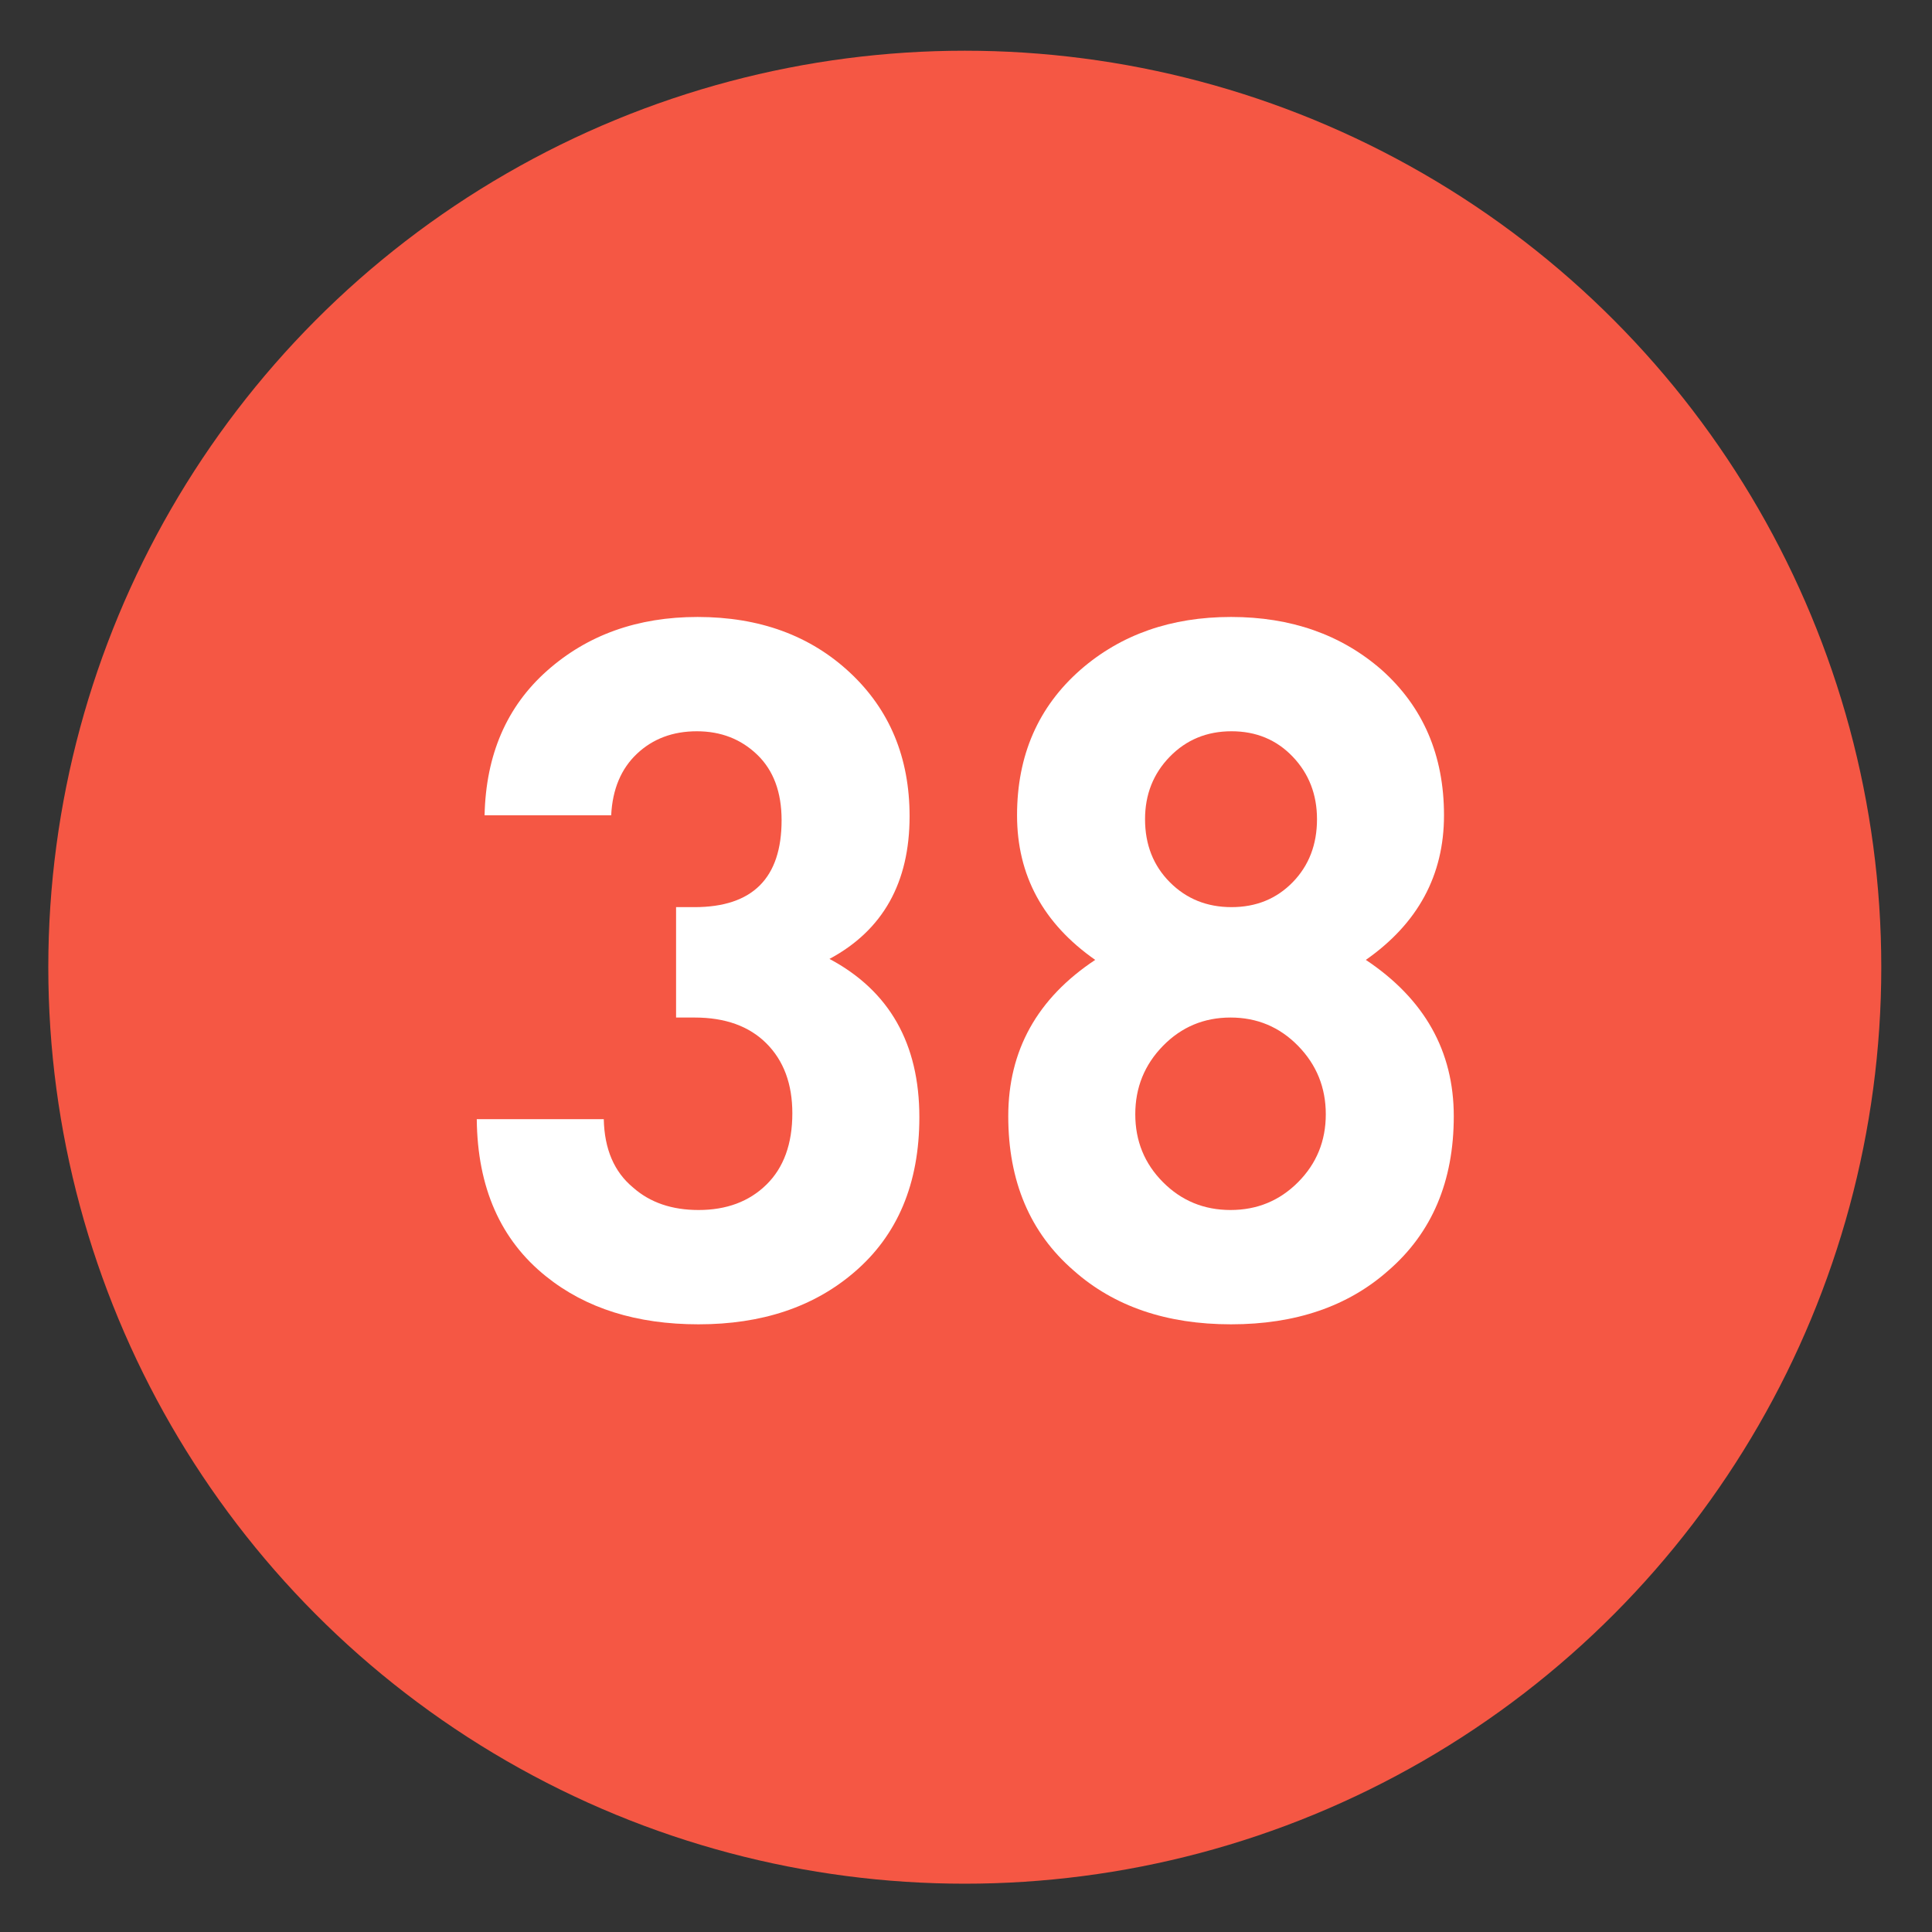 <?xml version="1.0" encoding="utf-8"?>
<!-- Generator: Adobe Illustrator 16.0.0, SVG Export Plug-In . SVG Version: 6.00 Build 0)  -->
<!DOCTYPE svg PUBLIC "-//W3C//DTD SVG 1.1//EN" "http://www.w3.org/Graphics/SVG/1.1/DTD/svg11.dtd">
<svg version="1.1"
	 id="Layer_1" inkscape:version="0.46" inkscape:output_extension="org.inkscape.output.svg.inkscape" sodipodi:version="0.32" sodipodi:docname="20090101024514!Metro-M.svg" xmlns:svg="http://www.w3.org/2000/svg" xmlns:dc="http://purl.org/dc/elements/1.1/" xmlns:cc="http://creativecommons.org/ns#" xmlns:rdf="http://www.w3.org/1999/02/22-rdf-syntax-ns#" xmlns:sodipodi="http://sodipodi.sourceforge.net/DTD/sodipodi-0.dtd" xmlns:inkscape="http://www.inkscape.org/namespaces/inkscape"
	 xmlns="http://www.w3.org/2000/svg" xmlns:xlink="http://www.w3.org/1999/xlink" x="0px" y="0px" width="400px" height="400px"
	 viewBox="0 0 400 400" enable-background="new 0 0 400 400" xml:space="preserve">
<rect x="0" y="0" width="400" height="400" fill="#333333" stroke="none"/>
<defs>
	
	
		<inkscape:perspective  id="perspective10" inkscape:persp3d-origin="200 : 133.33333 : 1" sodipodi:type="inkscape:persp3d" inkscape:vp_x="0 : 200 : 1" inkscape:vp_y="0 : 1000 : 0" inkscape:vp_z="400 : 200 : 1">
		</inkscape:perspective>
</defs>
<sodipodi:namedview  id="base" inkscape:window-y="0" inkscape:window-x="207" inkscape:window-width="1231" inkscape:current-layer="Layer_1" inkscape:pageopacity="0.0" inkscape:pageshadow="2" inkscape:window-height="942" gridtolerance="10.0" inkscape:cx="126.90217" bordercolor="#666666" pagecolor="#ffffff" guidetolerance="10.0" showgrid="false" borderopacity="1.0" inkscape:cy="200" inkscape:zoom="1.165" objecttolerance="10.0">
	</sodipodi:namedview>
<circle fill="#F55744" cx="199.75" cy="200.25" r="189.75"/>
<g>
	<g>
		<path fill="#FFFFFF" d="M190.343,231.302c0,13.755-4.52,24.477-13.553,32.163c-8.363,7.149-19.084,10.721-32.163,10.721
			c-12.813,0-23.332-3.303-31.556-9.912c-9.441-7.551-14.229-18.407-14.362-32.566h26.296c0.132,6.204,2.155,10.923,6.068,14.159
			c3.505,3.104,8.021,4.652,13.553,4.652c5.796,0,10.483-1.751,14.058-5.259c3.572-3.506,5.361-8.427,5.361-14.767
			c0-6.068-1.789-10.889-5.361-14.463c-3.575-3.572-8.53-5.36-14.867-5.36h-3.844v-22.857h3.809c12.023,0,18.038-6,18.038-18.003
			c0-5.797-1.682-10.316-5.042-13.553c-3.363-3.237-7.528-4.855-12.5-4.855c-4.975,0-9.106,1.552-12.399,4.652
			c-3.293,3.104-5.076,7.352-5.341,12.744h-26.211c0.269-12.541,4.583-22.519,12.946-29.937c8.36-7.415,18.743-11.125,31.151-11.125
			c12.81,0,23.329,3.843,31.556,11.53c8.224,7.687,12.339,17.598,12.339,29.735c0,13.755-5.531,23.6-16.587,29.533
			C184.138,205.142,190.343,216.064,190.343,231.302z"/>
		<path fill="#FFFFFF" d="M300.989,231.1c0,13.486-4.52,24.141-13.553,31.96c-8.362,7.418-19.216,11.126-32.566,11.126
			s-24.208-3.708-32.567-11.126c-9.036-7.819-13.553-18.474-13.553-31.96c0-13.619,5.999-24.406,18.003-32.365
			c-10.79-7.551-16.183-17.528-16.183-29.937c0-12.405,4.381-22.453,13.148-30.14c8.359-7.282,18.742-10.923,31.151-10.923
			c12.405,0,22.788,3.641,31.15,10.923c8.629,7.687,12.946,17.734,12.946,30.14c0,12.409-5.396,22.386-16.183,29.937
			C294.921,206.826,300.989,217.616,300.989,231.1z M274.491,230.695c0-5.528-1.912-10.247-5.737-14.16
			c-3.824-3.909-8.485-5.865-13.985-5.865c-5.503,0-10.164,1.956-13.989,5.865c-3.824,3.913-5.733,8.632-5.733,14.16
			c0,5.531,1.909,10.215,5.733,14.059c3.825,3.843,8.486,5.765,13.989,5.765c5.5,0,10.161-1.922,13.985-5.765
			C272.579,240.91,274.491,236.227,274.491,230.695z M272.67,169.606c0-5.123-1.678-9.438-5.028-12.946
			c-3.354-3.505-7.576-5.259-12.671-5.259s-9.353,1.754-12.771,5.259c-3.42,3.508-5.13,7.823-5.13,12.946
			c0,5.259,1.71,9.608,5.13,13.047c3.419,3.438,7.677,5.159,12.771,5.159s9.317-1.72,12.671-5.159
			C270.992,179.215,272.67,174.866,272.67,169.606z"/>
	</g>
</g>
</svg>
